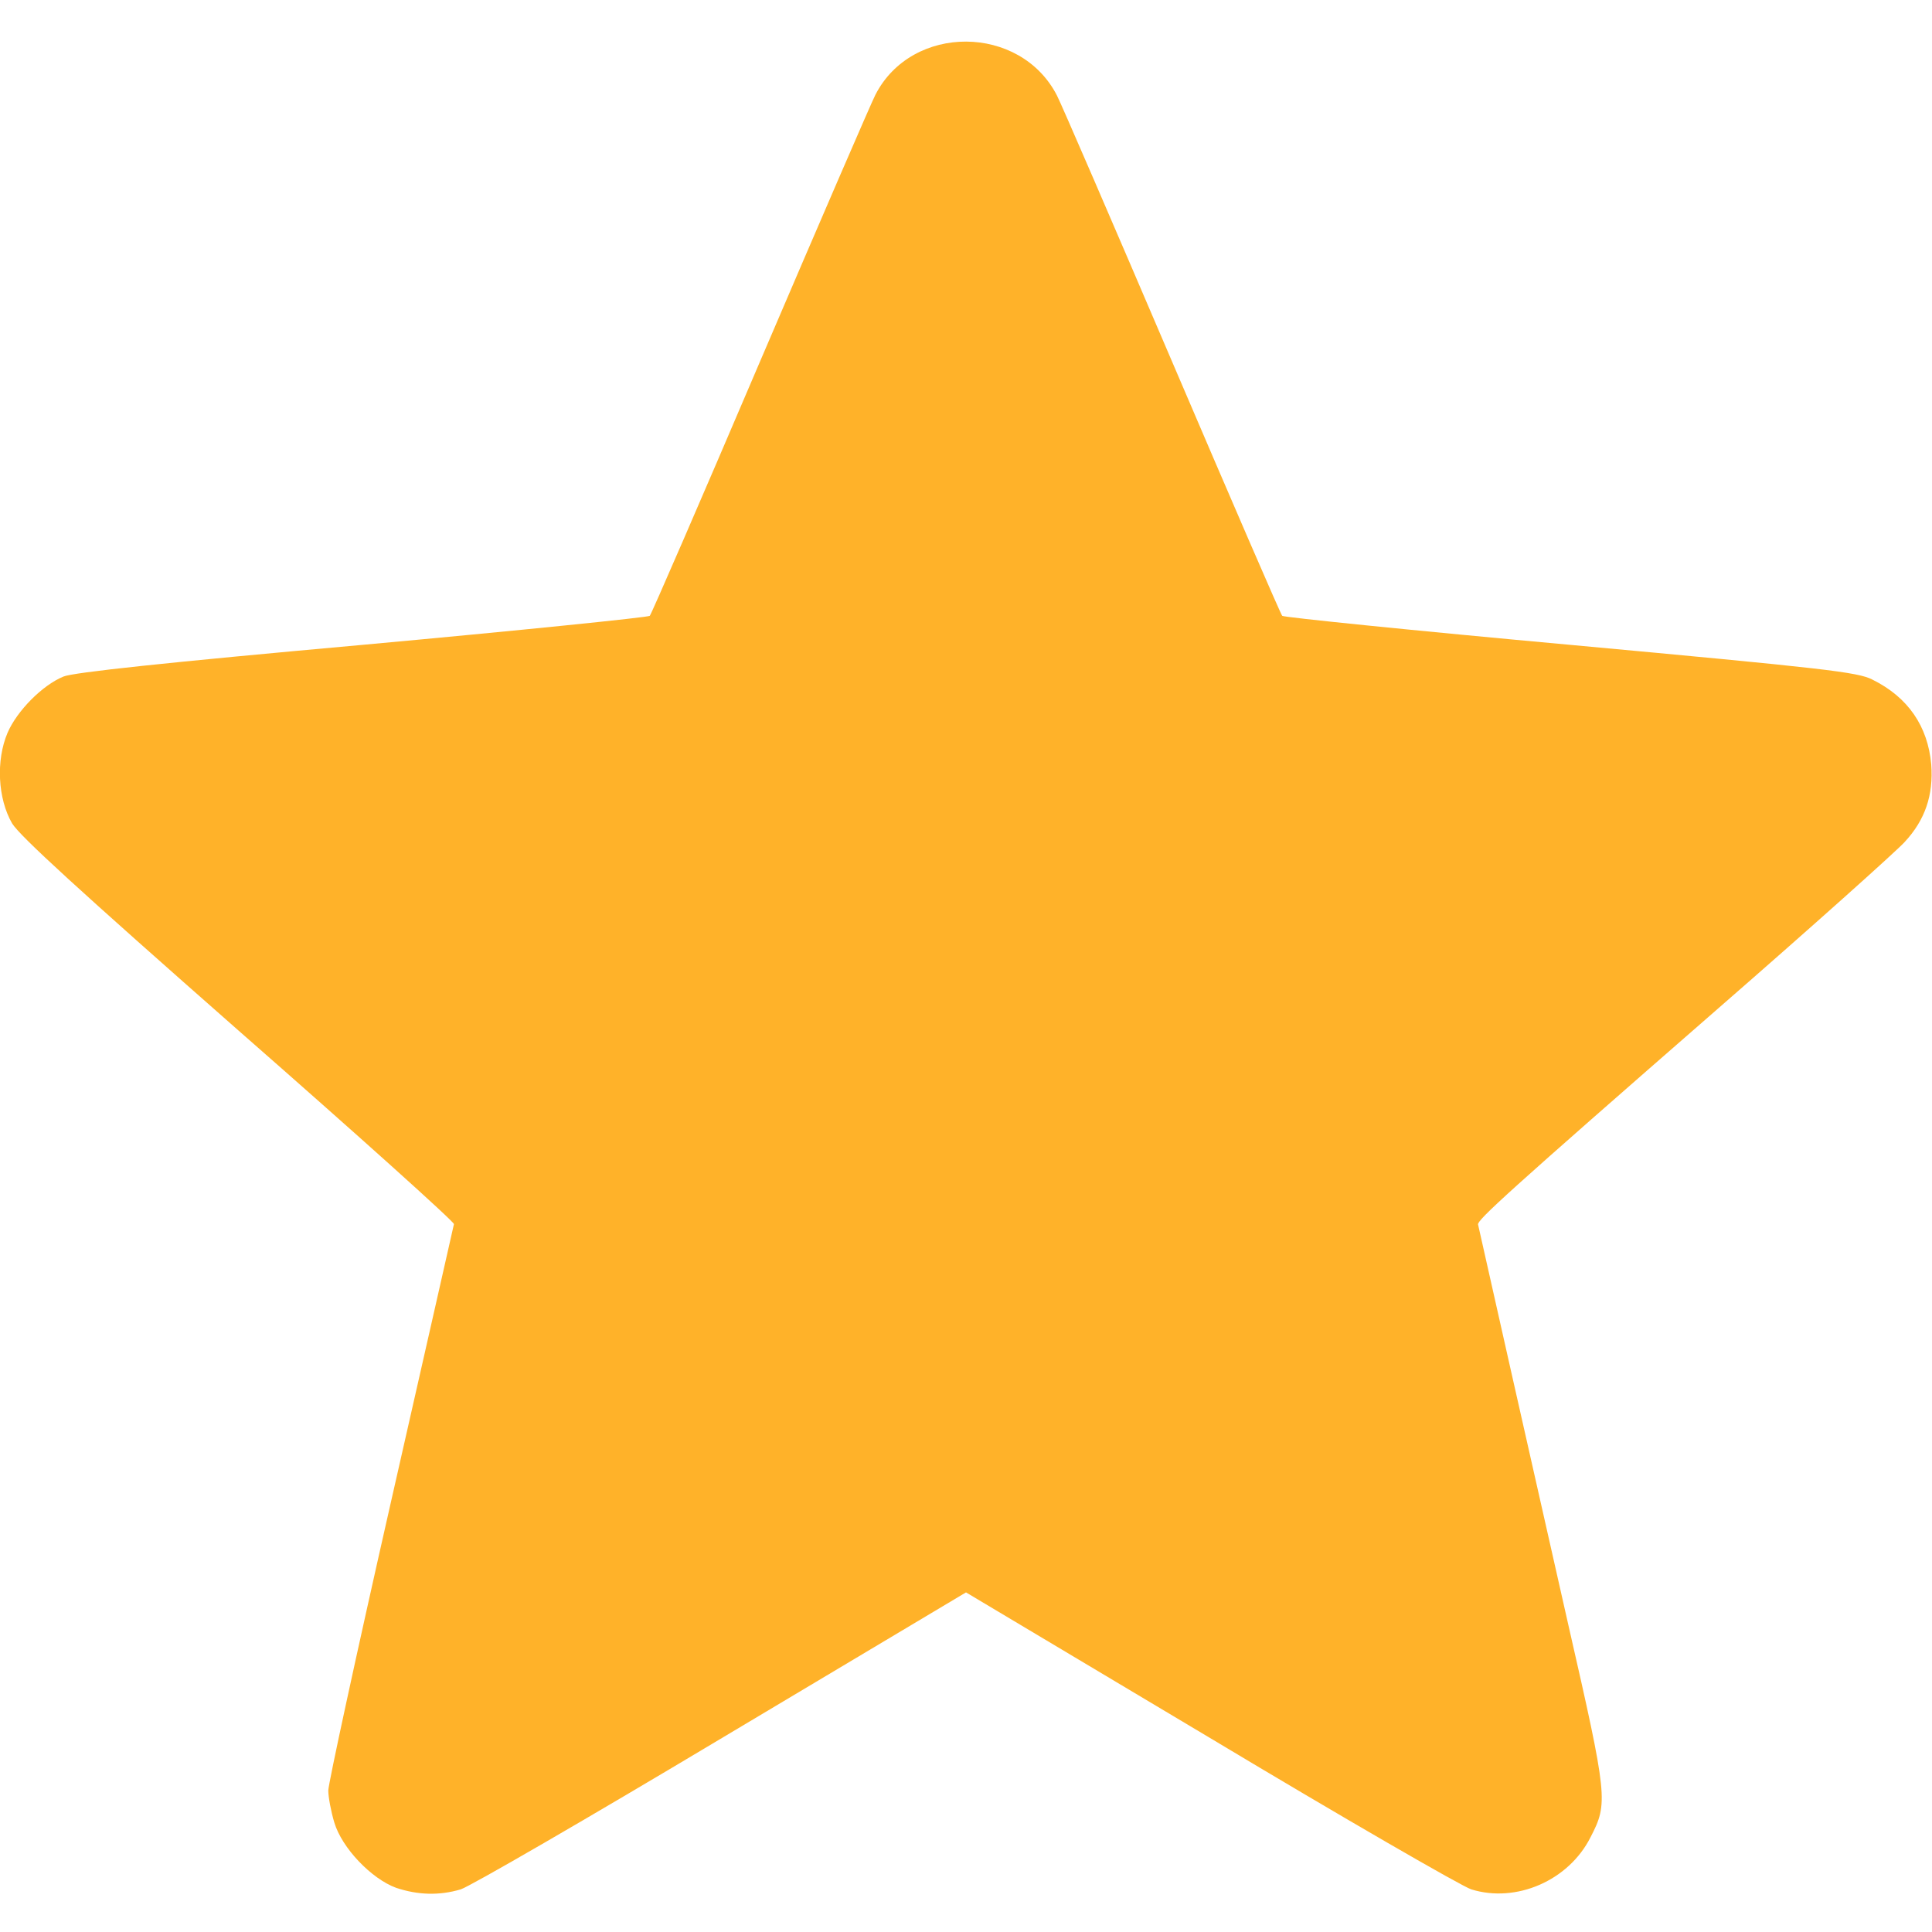 <?xml version="1.0" encoding="UTF-8" standalone="no"?>
<svg
   xmlns:dc="http://purl.org/dc/elements/1.1/"
   xmlns:cc="http://creativecommons.org/ns#"
   xmlns:rdf="http://www.w3.org/1999/02/22-rdf-syntax-ns#"
   xmlns:svg="http://www.w3.org/2000/svg"
   xmlns="http://www.w3.org/2000/svg"
   xmlns:sodipodi="http://sodipodi.sourceforge.net/DTD/sodipodi-0.dtd"
   xmlns:inkscape="http://www.inkscape.org/namespaces/inkscape"
   version="1.0"
   width="512px"
   height="512px"
   viewBox="0 0 5120 5120"
   preserveAspectRatio="xMidYMid meet"
   id="svg10"
   sodipodi:docname="star-full.svg"
   inkscape:version="0.92.4 (5da689c313, 2019-01-14)">
  <defs
     id="defs14" />
  <sodipodi:namedview
     pagecolor="#ffffff"
     bordercolor="#666666"
     borderopacity="1"
     objecttolerance="10"
     gridtolerance="10"
     guidetolerance="10"
     inkscape:pageopacity="0"
     inkscape:pageshadow="2"
     inkscape:window-width="1920"
     inkscape:window-height="1027"
     id="namedview12"
     showgrid="false"
     inkscape:zoom="0.4609375"
     inkscape:cx="-14.101695"
     inkscape:cy="256"
     inkscape:window-x="1912"
     inkscape:window-y="-8"
     inkscape:window-maximized="1"
     inkscape:current-layer="svg10" />
  <g
     id="layer101"
     fill="#ffb229"
     stroke="none">
    <path
       d="M1050 5003 c-66 -24 -144 -106 -164 -173 -9 -30 -16 -68 -16 -85 0 -17 74 -359 165 -760 91 -402 167 -735 168 -741 1 -6 -256 -237 -571 -513 -425 -374 -579 -515 -600 -549 -38 -66 -43 -167 -12 -240 25 -58 92 -126 148 -149 26 -11 270 -37 792 -84 415 -38 758 -73 762 -77 4 -4 136 -308 293 -676 158 -369 295 -686 305 -705 97 -189 384 -187 481 2 11 21 148 338 305 705 157 367 288 670 292 674 4 4 348 39 764 77 672 62 762 72 800 92 95 47 147 124 156 225 6 81 -16 147 -71 206 -23 25 -244 223 -492 439 -564 492 -640 562 -638 574 5 24 152 675 239 1060 105 460 106 473 59 564 -58 115 -197 175 -316 138 -25 -8 -337 -188 -692 -401 l-647 -386 -647 386 c-356 213 -667 393 -692 401 -57 17 -114 15 -171 -4z"
       id="path2" />
  </g>
</svg>
